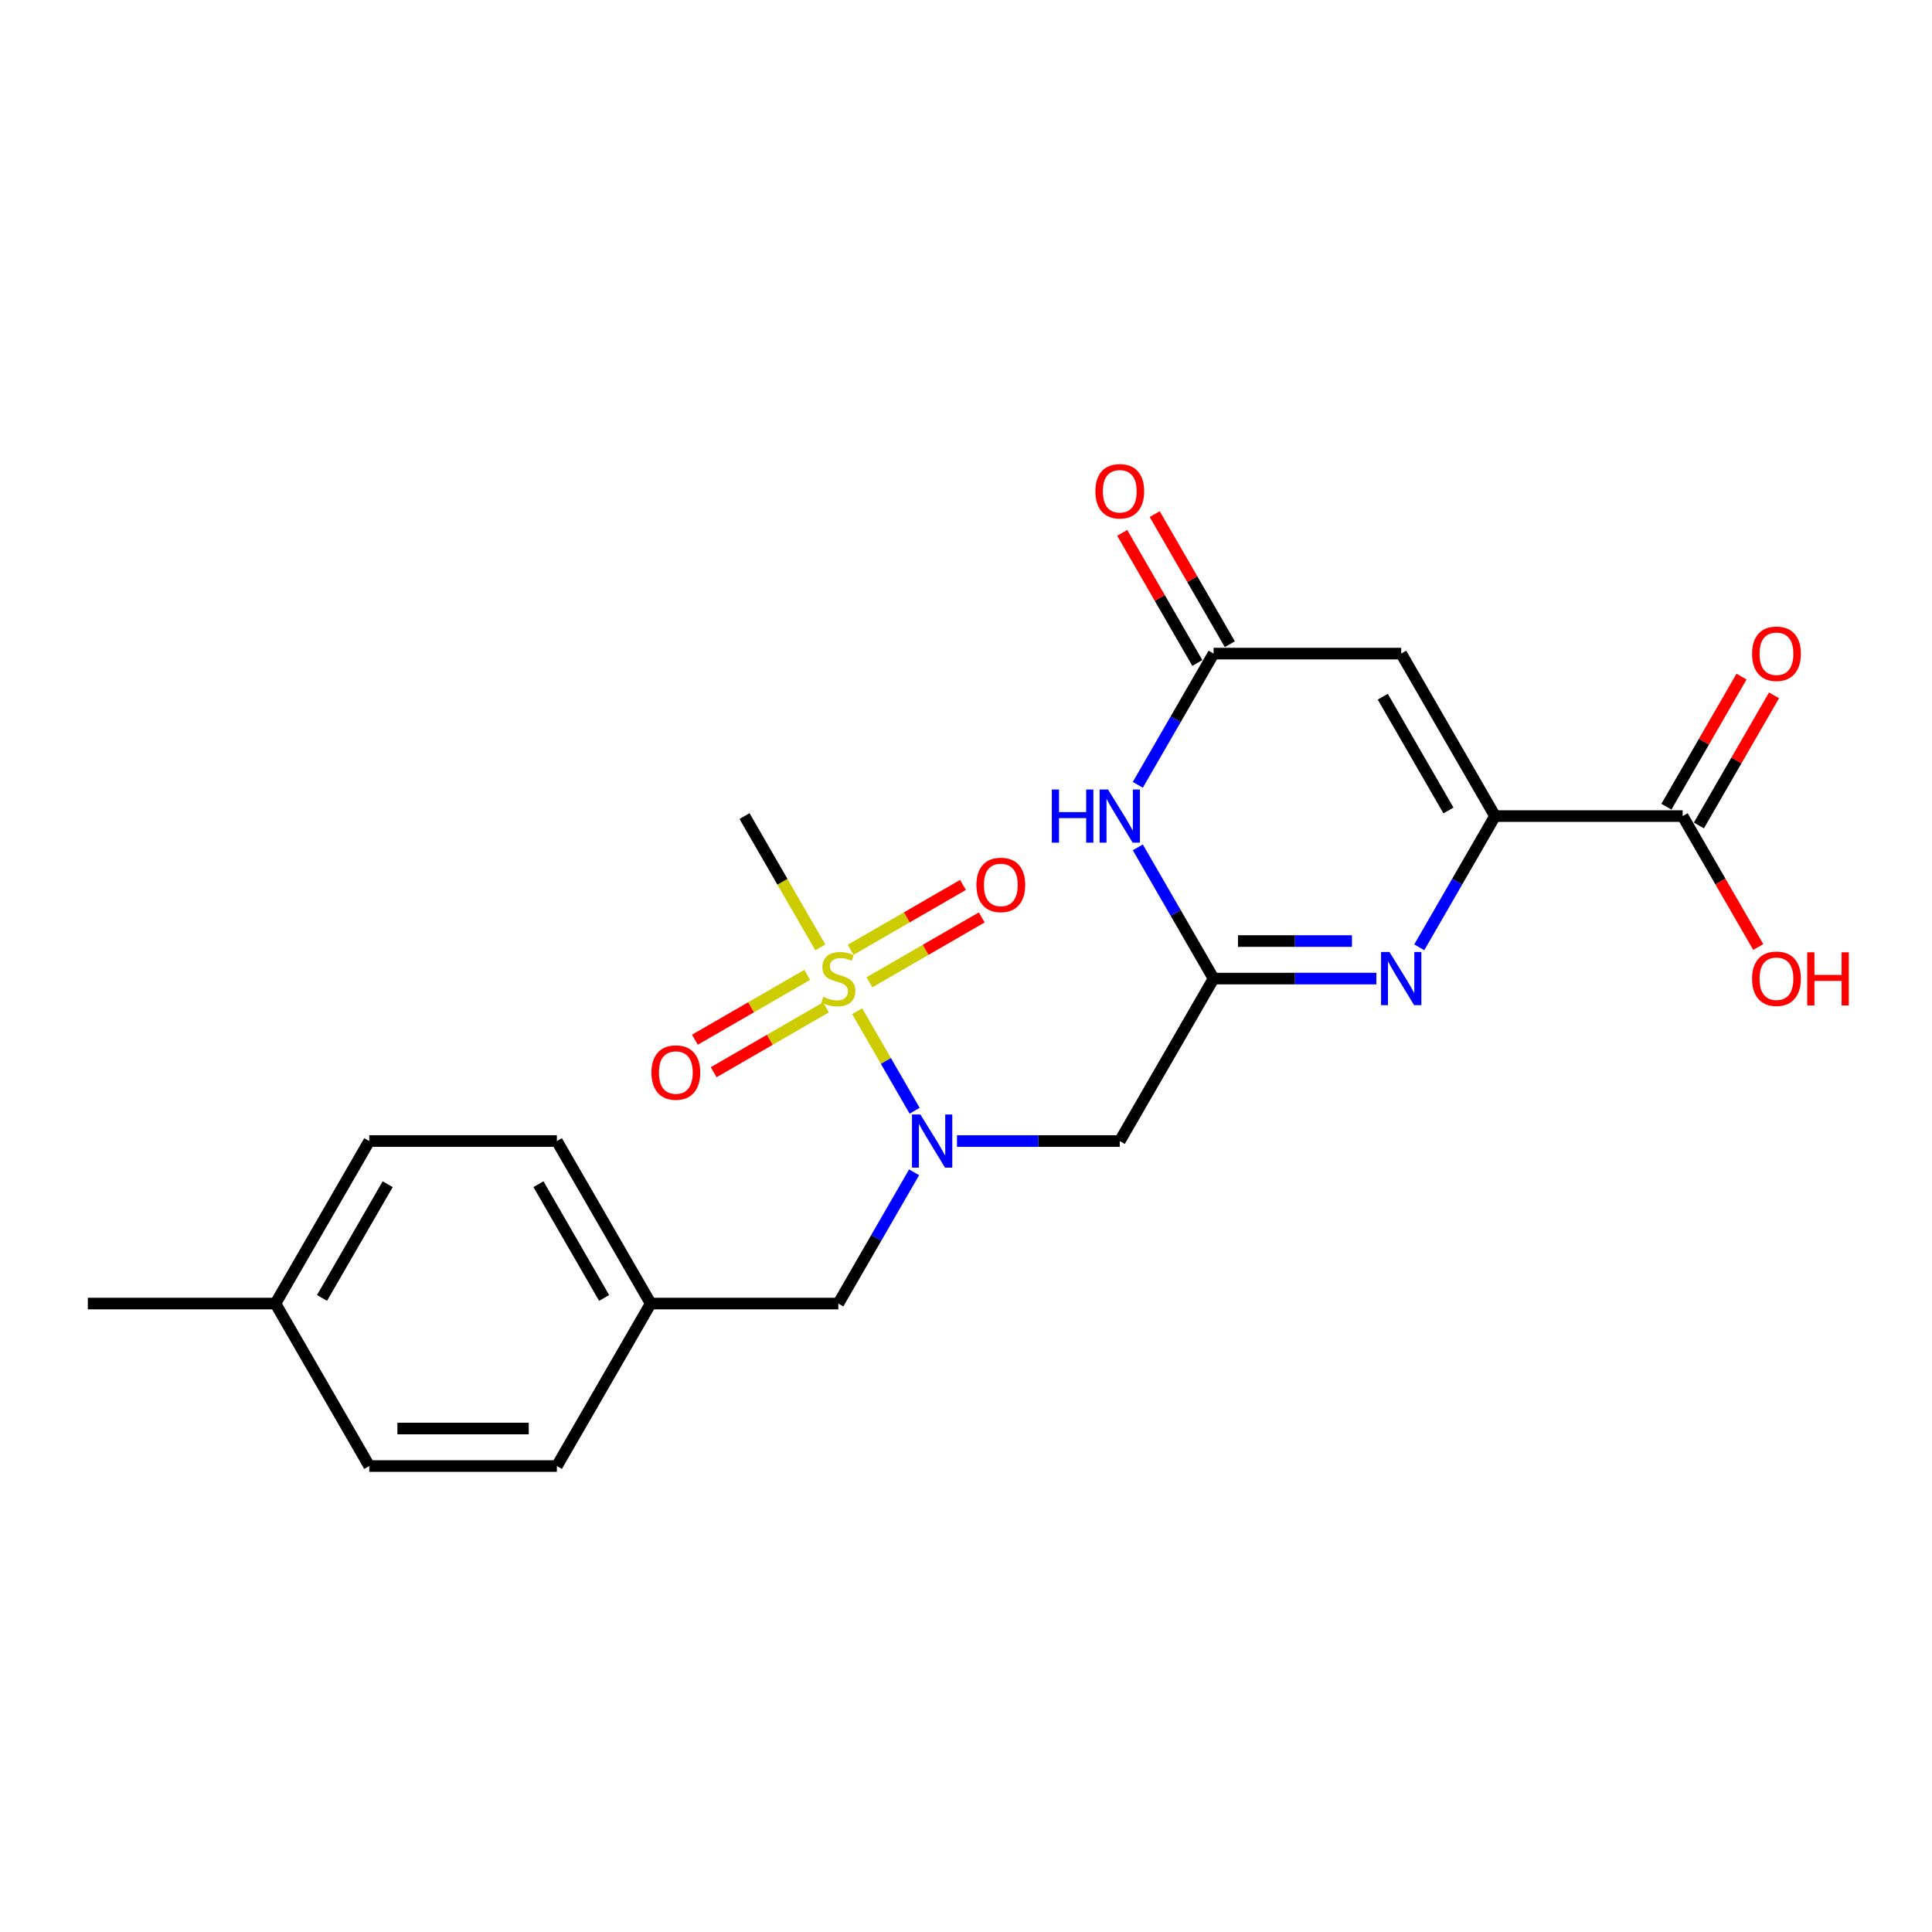 <?xml version='1.0' encoding='iso-8859-1'?>
<svg version='1.1' baseProfile='full'
              xmlns='http://www.w3.org/2000/svg'
                      xmlns:rdkit='http://www.rdkit.org/xml'
                      xmlns:xlink='http://www.w3.org/1999/xlink'
                  xml:space='preserve'
width='1000px' height='1000px' viewBox='0 0 1000 1000'>
<!-- END OF HEADER -->
<rect style='opacity:1.0;fill:#FFFFFF;stroke:none' width='1000' height='1000' x='0' y='0'> </rect>
<path class='bond-4' d='M 443.661,523.387 L 458.537,549.154' style='fill:none;fill-rule:evenodd;stroke:#CCCC00;stroke-width:6px;stroke-linecap:butt;stroke-linejoin:miter;stroke-opacity:1' />
<path class='bond-4' d='M 458.537,549.154 L 473.414,574.921' style='fill:none;fill-rule:evenodd;stroke:#0000FF;stroke-width:6px;stroke-linecap:butt;stroke-linejoin:miter;stroke-opacity:1' />
<path class='bond-9' d='M 450.018,508.426 L 479.083,491.646' style='fill:none;fill-rule:evenodd;stroke:#CCCC00;stroke-width:6px;stroke-linecap:butt;stroke-linejoin:miter;stroke-opacity:1' />
<path class='bond-9' d='M 479.083,491.646 L 508.148,474.865' style='fill:none;fill-rule:evenodd;stroke:#FF0000;stroke-width:6px;stroke-linecap:butt;stroke-linejoin:miter;stroke-opacity:1' />
<path class='bond-9' d='M 440.306,491.605 L 469.371,474.825' style='fill:none;fill-rule:evenodd;stroke:#CCCC00;stroke-width:6px;stroke-linecap:butt;stroke-linejoin:miter;stroke-opacity:1' />
<path class='bond-9' d='M 469.371,474.825 L 498.436,458.044' style='fill:none;fill-rule:evenodd;stroke:#FF0000;stroke-width:6px;stroke-linecap:butt;stroke-linejoin:miter;stroke-opacity:1' />
<path class='bond-10' d='M 417.814,504.591 L 388.749,521.372' style='fill:none;fill-rule:evenodd;stroke:#CCCC00;stroke-width:6px;stroke-linecap:butt;stroke-linejoin:miter;stroke-opacity:1' />
<path class='bond-10' d='M 388.749,521.372 L 359.684,538.153' style='fill:none;fill-rule:evenodd;stroke:#FF0000;stroke-width:6px;stroke-linecap:butt;stroke-linejoin:miter;stroke-opacity:1' />
<path class='bond-10' d='M 427.526,521.412 L 398.461,538.193' style='fill:none;fill-rule:evenodd;stroke:#CCCC00;stroke-width:6px;stroke-linecap:butt;stroke-linejoin:miter;stroke-opacity:1' />
<path class='bond-10' d='M 398.461,538.193 L 369.396,554.973' style='fill:none;fill-rule:evenodd;stroke:#FF0000;stroke-width:6px;stroke-linecap:butt;stroke-linejoin:miter;stroke-opacity:1' />
<path class='bond-14' d='M 424.597,490.368 L 404.978,456.386' style='fill:none;fill-rule:evenodd;stroke:#CCCC00;stroke-width:6px;stroke-linecap:butt;stroke-linejoin:miter;stroke-opacity:1' />
<path class='bond-14' d='M 404.978,456.386 L 385.358,422.404' style='fill:none;fill-rule:evenodd;stroke:#000000;stroke-width:6px;stroke-linecap:butt;stroke-linejoin:miter;stroke-opacity:1' />
<path class='bond-0' d='M 773.82,422.404 L 754.212,456.367' style='fill:none;fill-rule:evenodd;stroke:#000000;stroke-width:6px;stroke-linecap:butt;stroke-linejoin:miter;stroke-opacity:1' />
<path class='bond-0' d='M 754.212,456.367 L 734.603,490.329' style='fill:none;fill-rule:evenodd;stroke:#0000FF;stroke-width:6px;stroke-linecap:butt;stroke-linejoin:miter;stroke-opacity:1' />
<path class='bond-8' d='M 773.82,422.404 L 870.935,422.404' style='fill:none;fill-rule:evenodd;stroke:#000000;stroke-width:6px;stroke-linecap:butt;stroke-linejoin:miter;stroke-opacity:1' />
<path class='bond-24' d='M 773.82,422.404 L 725.262,338.3' style='fill:none;fill-rule:evenodd;stroke:#000000;stroke-width:6px;stroke-linecap:butt;stroke-linejoin:miter;stroke-opacity:1' />
<path class='bond-24' d='M 749.715,419.5 L 715.725,360.627' style='fill:none;fill-rule:evenodd;stroke:#000000;stroke-width:6px;stroke-linecap:butt;stroke-linejoin:miter;stroke-opacity:1' />
<path class='bond-1' d='M 628.147,506.509 L 579.589,590.613' style='fill:none;fill-rule:evenodd;stroke:#000000;stroke-width:6px;stroke-linecap:butt;stroke-linejoin:miter;stroke-opacity:1' />
<path class='bond-2' d='M 628.147,506.509 L 670.275,506.509' style='fill:none;fill-rule:evenodd;stroke:#000000;stroke-width:6px;stroke-linecap:butt;stroke-linejoin:miter;stroke-opacity:1' />
<path class='bond-2' d='M 670.275,506.509 L 712.404,506.509' style='fill:none;fill-rule:evenodd;stroke:#0000FF;stroke-width:6px;stroke-linecap:butt;stroke-linejoin:miter;stroke-opacity:1' />
<path class='bond-2' d='M 640.785,487.086 L 670.275,487.086' style='fill:none;fill-rule:evenodd;stroke:#000000;stroke-width:6px;stroke-linecap:butt;stroke-linejoin:miter;stroke-opacity:1' />
<path class='bond-2' d='M 670.275,487.086 L 699.765,487.086' style='fill:none;fill-rule:evenodd;stroke:#0000FF;stroke-width:6px;stroke-linecap:butt;stroke-linejoin:miter;stroke-opacity:1' />
<path class='bond-5' d='M 628.147,506.509 L 608.538,472.546' style='fill:none;fill-rule:evenodd;stroke:#000000;stroke-width:6px;stroke-linecap:butt;stroke-linejoin:miter;stroke-opacity:1' />
<path class='bond-5' d='M 608.538,472.546 L 588.93,438.584' style='fill:none;fill-rule:evenodd;stroke:#0000FF;stroke-width:6px;stroke-linecap:butt;stroke-linejoin:miter;stroke-opacity:1' />
<path class='bond-3' d='M 725.262,338.3 L 628.147,338.3' style='fill:none;fill-rule:evenodd;stroke:#000000;stroke-width:6px;stroke-linecap:butt;stroke-linejoin:miter;stroke-opacity:1' />
<path class='bond-7' d='M 495.332,590.613 L 537.46,590.613' style='fill:none;fill-rule:evenodd;stroke:#0000FF;stroke-width:6px;stroke-linecap:butt;stroke-linejoin:miter;stroke-opacity:1' />
<path class='bond-7' d='M 537.46,590.613 L 579.589,590.613' style='fill:none;fill-rule:evenodd;stroke:#000000;stroke-width:6px;stroke-linecap:butt;stroke-linejoin:miter;stroke-opacity:1' />
<path class='bond-11' d='M 473.133,606.793 L 453.524,640.755' style='fill:none;fill-rule:evenodd;stroke:#0000FF;stroke-width:6px;stroke-linecap:butt;stroke-linejoin:miter;stroke-opacity:1' />
<path class='bond-11' d='M 453.524,640.755 L 433.916,674.717' style='fill:none;fill-rule:evenodd;stroke:#000000;stroke-width:6px;stroke-linecap:butt;stroke-linejoin:miter;stroke-opacity:1' />
<path class='bond-6' d='M 588.93,406.225 L 608.538,372.262' style='fill:none;fill-rule:evenodd;stroke:#0000FF;stroke-width:6px;stroke-linecap:butt;stroke-linejoin:miter;stroke-opacity:1' />
<path class='bond-6' d='M 608.538,372.262 L 628.147,338.3' style='fill:none;fill-rule:evenodd;stroke:#000000;stroke-width:6px;stroke-linecap:butt;stroke-linejoin:miter;stroke-opacity:1' />
<path class='bond-12' d='M 636.557,333.444 L 617.117,299.773' style='fill:none;fill-rule:evenodd;stroke:#000000;stroke-width:6px;stroke-linecap:butt;stroke-linejoin:miter;stroke-opacity:1' />
<path class='bond-12' d='M 617.117,299.773 L 597.677,266.102' style='fill:none;fill-rule:evenodd;stroke:#FF0000;stroke-width:6px;stroke-linecap:butt;stroke-linejoin:miter;stroke-opacity:1' />
<path class='bond-12' d='M 619.736,343.156 L 600.296,309.485' style='fill:none;fill-rule:evenodd;stroke:#000000;stroke-width:6px;stroke-linecap:butt;stroke-linejoin:miter;stroke-opacity:1' />
<path class='bond-12' d='M 600.296,309.485 L 580.856,275.813' style='fill:none;fill-rule:evenodd;stroke:#FF0000;stroke-width:6px;stroke-linecap:butt;stroke-linejoin:miter;stroke-opacity:1' />
<path class='bond-13' d='M 879.346,427.26 L 898.786,393.589' style='fill:none;fill-rule:evenodd;stroke:#000000;stroke-width:6px;stroke-linecap:butt;stroke-linejoin:miter;stroke-opacity:1' />
<path class='bond-13' d='M 898.786,393.589 L 918.226,359.918' style='fill:none;fill-rule:evenodd;stroke:#FF0000;stroke-width:6px;stroke-linecap:butt;stroke-linejoin:miter;stroke-opacity:1' />
<path class='bond-13' d='M 862.525,417.549 L 881.965,383.877' style='fill:none;fill-rule:evenodd;stroke:#000000;stroke-width:6px;stroke-linecap:butt;stroke-linejoin:miter;stroke-opacity:1' />
<path class='bond-13' d='M 881.965,383.877 L 901.405,350.206' style='fill:none;fill-rule:evenodd;stroke:#FF0000;stroke-width:6px;stroke-linecap:butt;stroke-linejoin:miter;stroke-opacity:1' />
<path class='bond-16' d='M 870.935,422.404 L 890.499,456.289' style='fill:none;fill-rule:evenodd;stroke:#000000;stroke-width:6px;stroke-linecap:butt;stroke-linejoin:miter;stroke-opacity:1' />
<path class='bond-16' d='M 890.499,456.289 L 910.062,490.174' style='fill:none;fill-rule:evenodd;stroke:#FF0000;stroke-width:6px;stroke-linecap:butt;stroke-linejoin:miter;stroke-opacity:1' />
<path class='bond-15' d='M 433.916,674.717 L 336.801,674.717' style='fill:none;fill-rule:evenodd;stroke:#000000;stroke-width:6px;stroke-linecap:butt;stroke-linejoin:miter;stroke-opacity:1' />
<path class='bond-18' d='M 336.801,674.717 L 288.243,758.822' style='fill:none;fill-rule:evenodd;stroke:#000000;stroke-width:6px;stroke-linecap:butt;stroke-linejoin:miter;stroke-opacity:1' />
<path class='bond-19' d='M 336.801,674.717 L 288.243,590.613' style='fill:none;fill-rule:evenodd;stroke:#000000;stroke-width:6px;stroke-linecap:butt;stroke-linejoin:miter;stroke-opacity:1' />
<path class='bond-19' d='M 312.696,671.813 L 278.706,612.94' style='fill:none;fill-rule:evenodd;stroke:#000000;stroke-width:6px;stroke-linecap:butt;stroke-linejoin:miter;stroke-opacity:1' />
<path class='bond-17' d='M 142.57,674.717 L 191.128,590.613' style='fill:none;fill-rule:evenodd;stroke:#000000;stroke-width:6px;stroke-linecap:butt;stroke-linejoin:miter;stroke-opacity:1' />
<path class='bond-17' d='M 166.674,671.813 L 200.665,612.94' style='fill:none;fill-rule:evenodd;stroke:#000000;stroke-width:6px;stroke-linecap:butt;stroke-linejoin:miter;stroke-opacity:1' />
<path class='bond-22' d='M 142.57,674.717 L 45.455,674.717' style='fill:none;fill-rule:evenodd;stroke:#000000;stroke-width:6px;stroke-linecap:butt;stroke-linejoin:miter;stroke-opacity:1' />
<path class='bond-23' d='M 142.57,674.717 L 191.128,758.822' style='fill:none;fill-rule:evenodd;stroke:#000000;stroke-width:6px;stroke-linecap:butt;stroke-linejoin:miter;stroke-opacity:1' />
<path class='bond-21' d='M 288.243,758.822 L 191.128,758.822' style='fill:none;fill-rule:evenodd;stroke:#000000;stroke-width:6px;stroke-linecap:butt;stroke-linejoin:miter;stroke-opacity:1' />
<path class='bond-21' d='M 273.676,739.399 L 205.695,739.399' style='fill:none;fill-rule:evenodd;stroke:#000000;stroke-width:6px;stroke-linecap:butt;stroke-linejoin:miter;stroke-opacity:1' />
<path class='bond-20' d='M 288.243,590.613 L 191.128,590.613' style='fill:none;fill-rule:evenodd;stroke:#000000;stroke-width:6px;stroke-linecap:butt;stroke-linejoin:miter;stroke-opacity:1' />
<path  class='atom-0' d='M 426.147 515.948
Q 426.458 516.065, 427.739 516.609
Q 429.021 517.153, 430.42 517.502
Q 431.857 517.813, 433.256 517.813
Q 435.858 517.813, 437.373 516.57
Q 438.888 515.288, 438.888 513.074
Q 438.888 511.559, 438.111 510.626
Q 437.373 509.694, 436.208 509.189
Q 435.043 508.684, 433.1 508.101
Q 430.653 507.363, 429.177 506.664
Q 427.739 505.965, 426.691 504.489
Q 425.681 503.013, 425.681 500.526
Q 425.681 497.069, 428.011 494.933
Q 430.381 492.796, 435.043 492.796
Q 438.228 492.796, 441.841 494.311
L 440.947 497.302
Q 437.645 495.943, 435.159 495.943
Q 432.479 495.943, 431.003 497.069
Q 429.526 498.157, 429.565 500.06
Q 429.565 501.536, 430.303 502.43
Q 431.08 503.323, 432.168 503.828
Q 433.294 504.333, 435.159 504.916
Q 437.645 505.693, 439.121 506.47
Q 440.598 507.247, 441.646 508.84
Q 442.734 510.393, 442.734 513.074
Q 442.734 516.881, 440.17 518.939
Q 437.645 520.959, 433.411 520.959
Q 430.964 520.959, 429.099 520.416
Q 427.273 519.911, 425.098 519.017
L 426.147 515.948
' fill='#CCCC00'/>
<path  class='atom-3' d='M 719.183 492.757
L 728.195 507.325
Q 729.088 508.762, 730.526 511.365
Q 731.963 513.967, 732.041 514.123
L 732.041 492.757
L 735.692 492.757
L 735.692 520.26
L 731.924 520.26
L 722.252 504.333
Q 721.125 502.469, 719.921 500.332
Q 718.755 498.196, 718.406 497.535
L 718.406 520.26
L 714.832 520.26
L 714.832 492.757
L 719.183 492.757
' fill='#0000FF'/>
<path  class='atom-5' d='M 476.394 576.862
L 485.407 591.429
Q 486.3 592.866, 487.737 595.469
Q 489.175 598.072, 489.252 598.227
L 489.252 576.862
L 492.904 576.862
L 492.904 604.365
L 489.136 604.365
L 479.463 588.438
Q 478.337 586.573, 477.132 584.437
Q 475.967 582.3, 475.617 581.64
L 475.617 604.365
L 472.044 604.365
L 472.044 576.862
L 476.394 576.862
' fill='#0000FF'/>
<path  class='atom-6' d='M 544.414 408.653
L 548.143 408.653
L 548.143 420.346
L 562.205 420.346
L 562.205 408.653
L 565.935 408.653
L 565.935 436.156
L 562.205 436.156
L 562.205 423.453
L 548.143 423.453
L 548.143 436.156
L 544.414 436.156
L 544.414 408.653
' fill='#0000FF'/>
<path  class='atom-6' d='M 573.51 408.653
L 582.522 423.22
Q 583.415 424.657, 584.853 427.26
Q 586.29 429.863, 586.368 430.018
L 586.368 408.653
L 590.019 408.653
L 590.019 436.156
L 586.251 436.156
L 576.578 420.229
Q 575.452 418.364, 574.248 416.228
Q 573.082 414.091, 572.733 413.431
L 572.733 436.156
L 569.159 436.156
L 569.159 408.653
L 573.51 408.653
' fill='#0000FF'/>
<path  class='atom-10' d='M 505.395 458.029
Q 505.395 451.425, 508.658 447.735
Q 511.922 444.044, 518.02 444.044
Q 524.119 444.044, 527.382 447.735
Q 530.645 451.425, 530.645 458.029
Q 530.645 464.71, 527.343 468.517
Q 524.042 472.285, 518.02 472.285
Q 511.96 472.285, 508.658 468.517
Q 505.395 464.749, 505.395 458.029
M 518.02 469.178
Q 522.216 469.178, 524.469 466.381
Q 526.761 463.545, 526.761 458.029
Q 526.761 452.629, 524.469 449.91
Q 522.216 447.152, 518.02 447.152
Q 513.825 447.152, 511.533 449.871
Q 509.28 452.59, 509.28 458.029
Q 509.28 463.584, 511.533 466.381
Q 513.825 469.178, 518.02 469.178
' fill='#FF0000'/>
<path  class='atom-11' d='M 337.187 555.144
Q 337.187 548.54, 340.45 544.85
Q 343.713 541.159, 349.812 541.159
Q 355.91 541.159, 359.174 544.85
Q 362.437 548.54, 362.437 555.144
Q 362.437 561.826, 359.135 565.633
Q 355.833 569.401, 349.812 569.401
Q 343.752 569.401, 340.45 565.633
Q 337.187 561.864, 337.187 555.144
M 349.812 566.293
Q 354.007 566.293, 356.26 563.496
Q 358.552 560.66, 358.552 555.144
Q 358.552 549.744, 356.26 547.025
Q 354.007 544.267, 349.812 544.267
Q 345.616 544.267, 343.324 546.986
Q 341.071 549.706, 341.071 555.144
Q 341.071 560.699, 343.324 563.496
Q 345.616 566.293, 349.812 566.293
' fill='#FF0000'/>
<path  class='atom-13' d='M 566.964 254.273
Q 566.964 247.669, 570.227 243.979
Q 573.49 240.289, 579.589 240.289
Q 585.688 240.289, 588.951 243.979
Q 592.214 247.669, 592.214 254.273
Q 592.214 260.955, 588.912 264.762
Q 585.61 268.53, 579.589 268.53
Q 573.529 268.53, 570.227 264.762
Q 566.964 260.994, 566.964 254.273
M 579.589 265.422
Q 583.784 265.422, 586.038 262.625
Q 588.329 259.789, 588.329 254.273
Q 588.329 248.874, 586.038 246.154
Q 583.784 243.396, 579.589 243.396
Q 575.394 243.396, 573.102 246.116
Q 570.849 248.835, 570.849 254.273
Q 570.849 259.828, 573.102 262.625
Q 575.394 265.422, 579.589 265.422
' fill='#FF0000'/>
<path  class='atom-14' d='M 906.868 338.378
Q 906.868 331.774, 910.131 328.083
Q 913.394 324.393, 919.493 324.393
Q 925.592 324.393, 928.855 328.083
Q 932.118 331.774, 932.118 338.378
Q 932.118 345.059, 928.816 348.866
Q 925.514 352.634, 919.493 352.634
Q 913.433 352.634, 910.131 348.866
Q 906.868 345.098, 906.868 338.378
M 919.493 349.527
Q 923.688 349.527, 925.941 346.73
Q 928.233 343.894, 928.233 338.378
Q 928.233 332.978, 925.941 330.259
Q 923.688 327.501, 919.493 327.501
Q 915.297 327.501, 913.006 330.22
Q 910.752 332.939, 910.752 338.378
Q 910.752 343.933, 913.006 346.73
Q 915.297 349.527, 919.493 349.527
' fill='#FF0000'/>
<path  class='atom-17' d='M 906.868 506.586
Q 906.868 499.983, 910.131 496.292
Q 913.394 492.602, 919.493 492.602
Q 925.592 492.602, 928.855 496.292
Q 932.118 499.983, 932.118 506.586
Q 932.118 513.268, 928.816 517.075
Q 925.514 520.843, 919.493 520.843
Q 913.433 520.843, 910.131 517.075
Q 906.868 513.307, 906.868 506.586
M 919.493 517.735
Q 923.688 517.735, 925.941 514.938
Q 928.233 512.103, 928.233 506.586
Q 928.233 501.187, 925.941 498.468
Q 923.688 495.71, 919.493 495.71
Q 915.297 495.71, 913.006 498.429
Q 910.752 501.148, 910.752 506.586
Q 910.752 512.141, 913.006 514.938
Q 915.297 517.735, 919.493 517.735
' fill='#FF0000'/>
<path  class='atom-17' d='M 935.42 492.913
L 939.149 492.913
L 939.149 504.605
L 953.211 504.605
L 953.211 492.913
L 956.941 492.913
L 956.941 520.416
L 953.211 520.416
L 953.211 507.713
L 939.149 507.713
L 939.149 520.416
L 935.42 520.416
L 935.42 492.913
' fill='#FF0000'/>
</svg>
